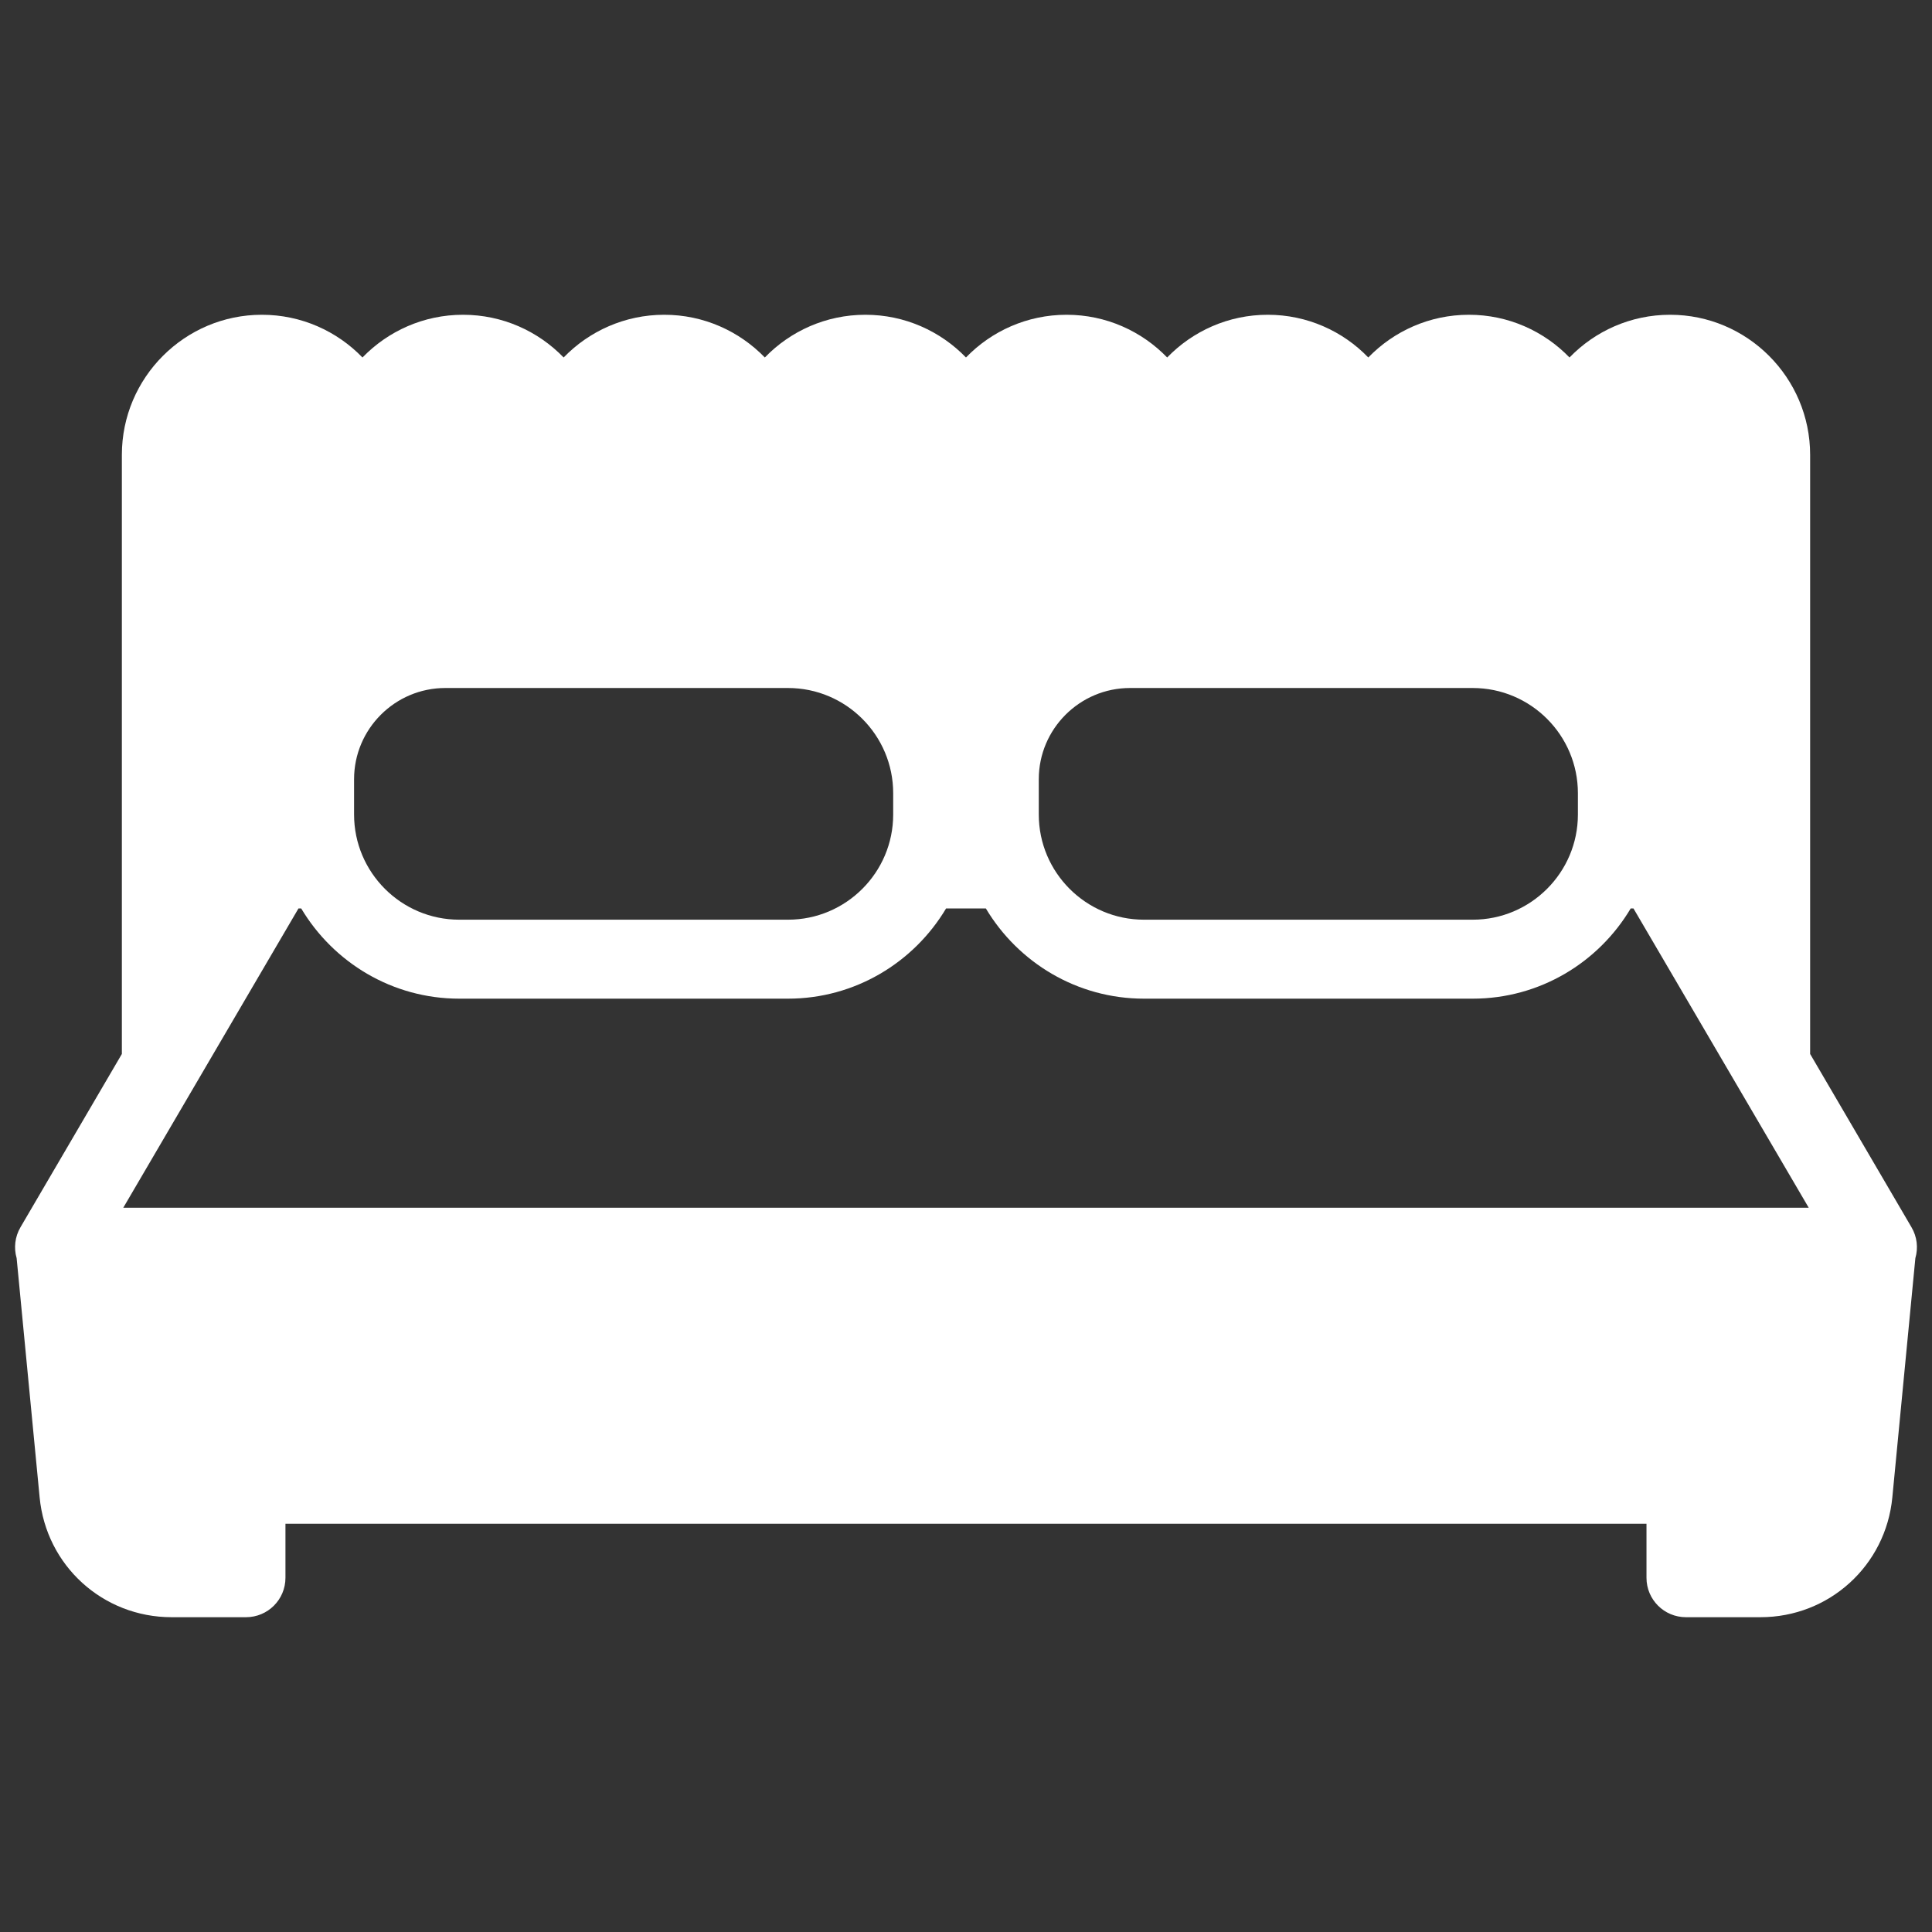 <?xml version="1.0" encoding="utf-8"?>
<!-- Generator: Adobe Illustrator 15.0.2, SVG Export Plug-In . SVG Version: 6.00 Build 0)  -->
<!DOCTYPE svg PUBLIC "-//W3C//DTD SVG 1.1//EN" "http://www.w3.org/Graphics/SVG/1.1/DTD/svg11.dtd">
<svg version="1.1" id="Capa_1" xmlns="http://www.w3.org/2000/svg" xmlns:xlink="http://www.w3.org/1999/xlink" x="0px" y="0px"
	 width="64px" height="64px" viewBox="0 0 64 64" enable-background="new 0 0 64 64" xml:space="preserve" fill="#FFF">
<rect x="0" y="0" width="64" height="64" fill="#333333" stroke="none"/>
<g>
	<g>
		<path d="M63.321,40.655l-3.358-5.741V15.067c0-2.556-2.081-4.64-4.639-4.64c-1.306,0-2.489,0.543-3.332,1.415
			c-0.844-0.872-2.026-1.415-3.331-1.415c-1.308,0-2.489,0.543-3.335,1.415c-0.841-0.872-2.024-1.415-3.33-1.415
			s-2.487,0.543-3.332,1.415c-0.845-0.872-2.025-1.415-3.332-1.415c-1.308,0-2.49,0.543-3.333,1.415
			c-0.844-0.872-2.026-1.415-3.332-1.415c-1.307,0-2.488,0.543-3.331,1.415c-0.846-0.872-2.026-1.415-3.332-1.415
			c-1.307,0-2.489,0.543-3.333,1.415c-0.844-0.872-2.026-1.415-3.333-1.415c-1.306,0-2.486,0.543-3.331,1.415
			c-0.843-0.872-2.025-1.415-3.332-1.415c-2.558,0-4.638,2.084-4.638,4.64v19.847l-3.359,5.741
			c-0.184,0.313-0.225,0.683-0.127,1.023l0.762,7.925c0.217,2.262,2.096,3.969,4.371,3.969h2.465c0.722,0,1.307-0.583,1.307-1.306
			v-1.79h45.086v1.79c0,0.723,0.585,1.306,1.308,1.306h2.467c2.273,0,4.152-1.707,4.369-3.969l0.763-7.925
			C63.547,41.338,63.506,40.968,63.321,40.655 M11.729,25.813c0-1.667,1.357-3.022,3.023-3.022h11.351
			c1.923,0,3.485,1.563,3.485,3.485v0.706c0,1.92-1.563,3.484-3.485,3.484H15.214c-1.923,0-3.485-1.564-3.485-3.484V25.813z
			 M34.411,25.813c0-1.667,1.356-3.022,3.023-3.022h11.351c1.923,0,3.485,1.563,3.485,3.485v0.706c0,1.92-1.563,3.484-3.485,3.484
			H37.896c-1.923,0-3.485-1.564-3.485-3.484V25.813z M4.084,40.007l5.803-9.913h0.091c1.065,1.785,3.011,2.988,5.236,2.988h10.889
			c2.226,0,4.172-1.203,5.237-2.988h1.318c1.066,1.785,3.012,2.988,5.238,2.988h10.889c2.226,0,4.172-1.203,5.234-2.988h0.092
			l5.805,9.913H4.084z"/>
	</g>
</g>
</svg>
